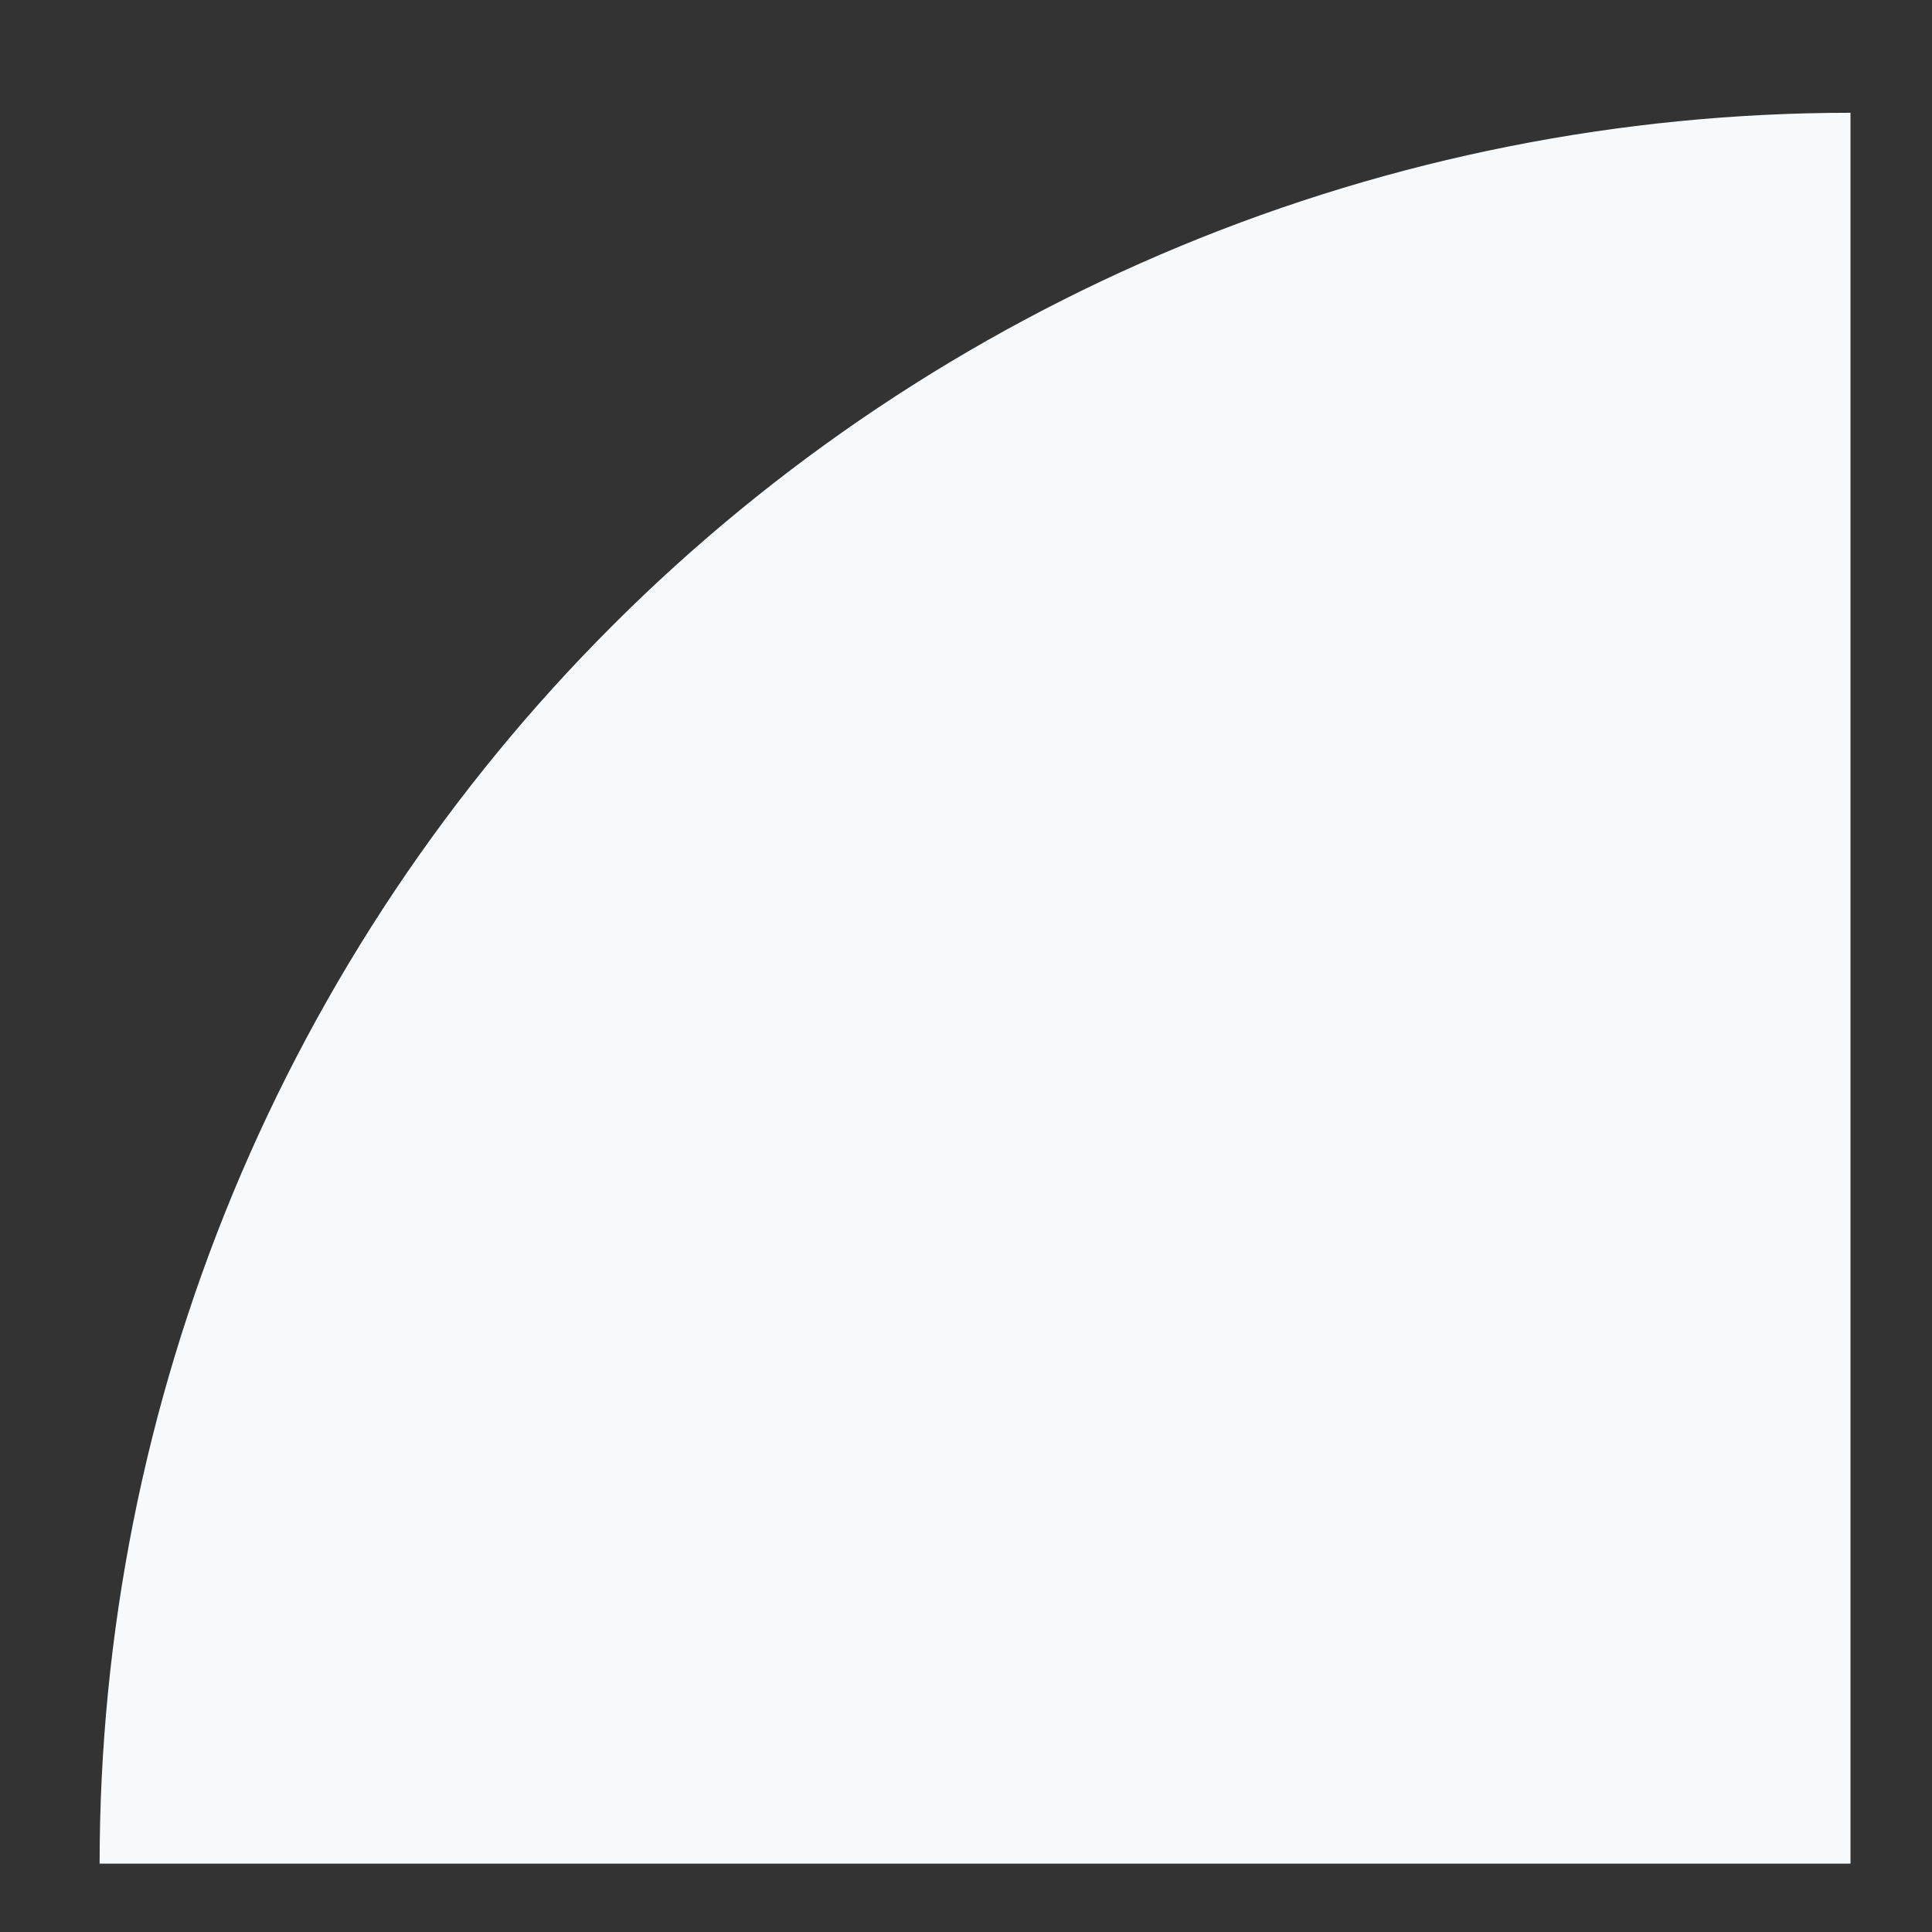 <svg width="16" height="16" viewBox="0 0 16 16" fill="none" xmlns="http://www.w3.org/2000/svg">
<rect x="0" y="0" width="16" height="16" fill="#333333" stroke="none"/>
<path d="M0.825 15.434C0.825 13.53 1.2 11.644 1.928 9.885C2.657 8.126 3.725 6.527 5.072 5.181C6.418 3.835 8.017 2.767 9.776 2.038C11.535 1.309 13.421 0.934 15.325 0.934L15.325 15.434H0.825Z" fill="#F7FAFC"/>
</svg>
